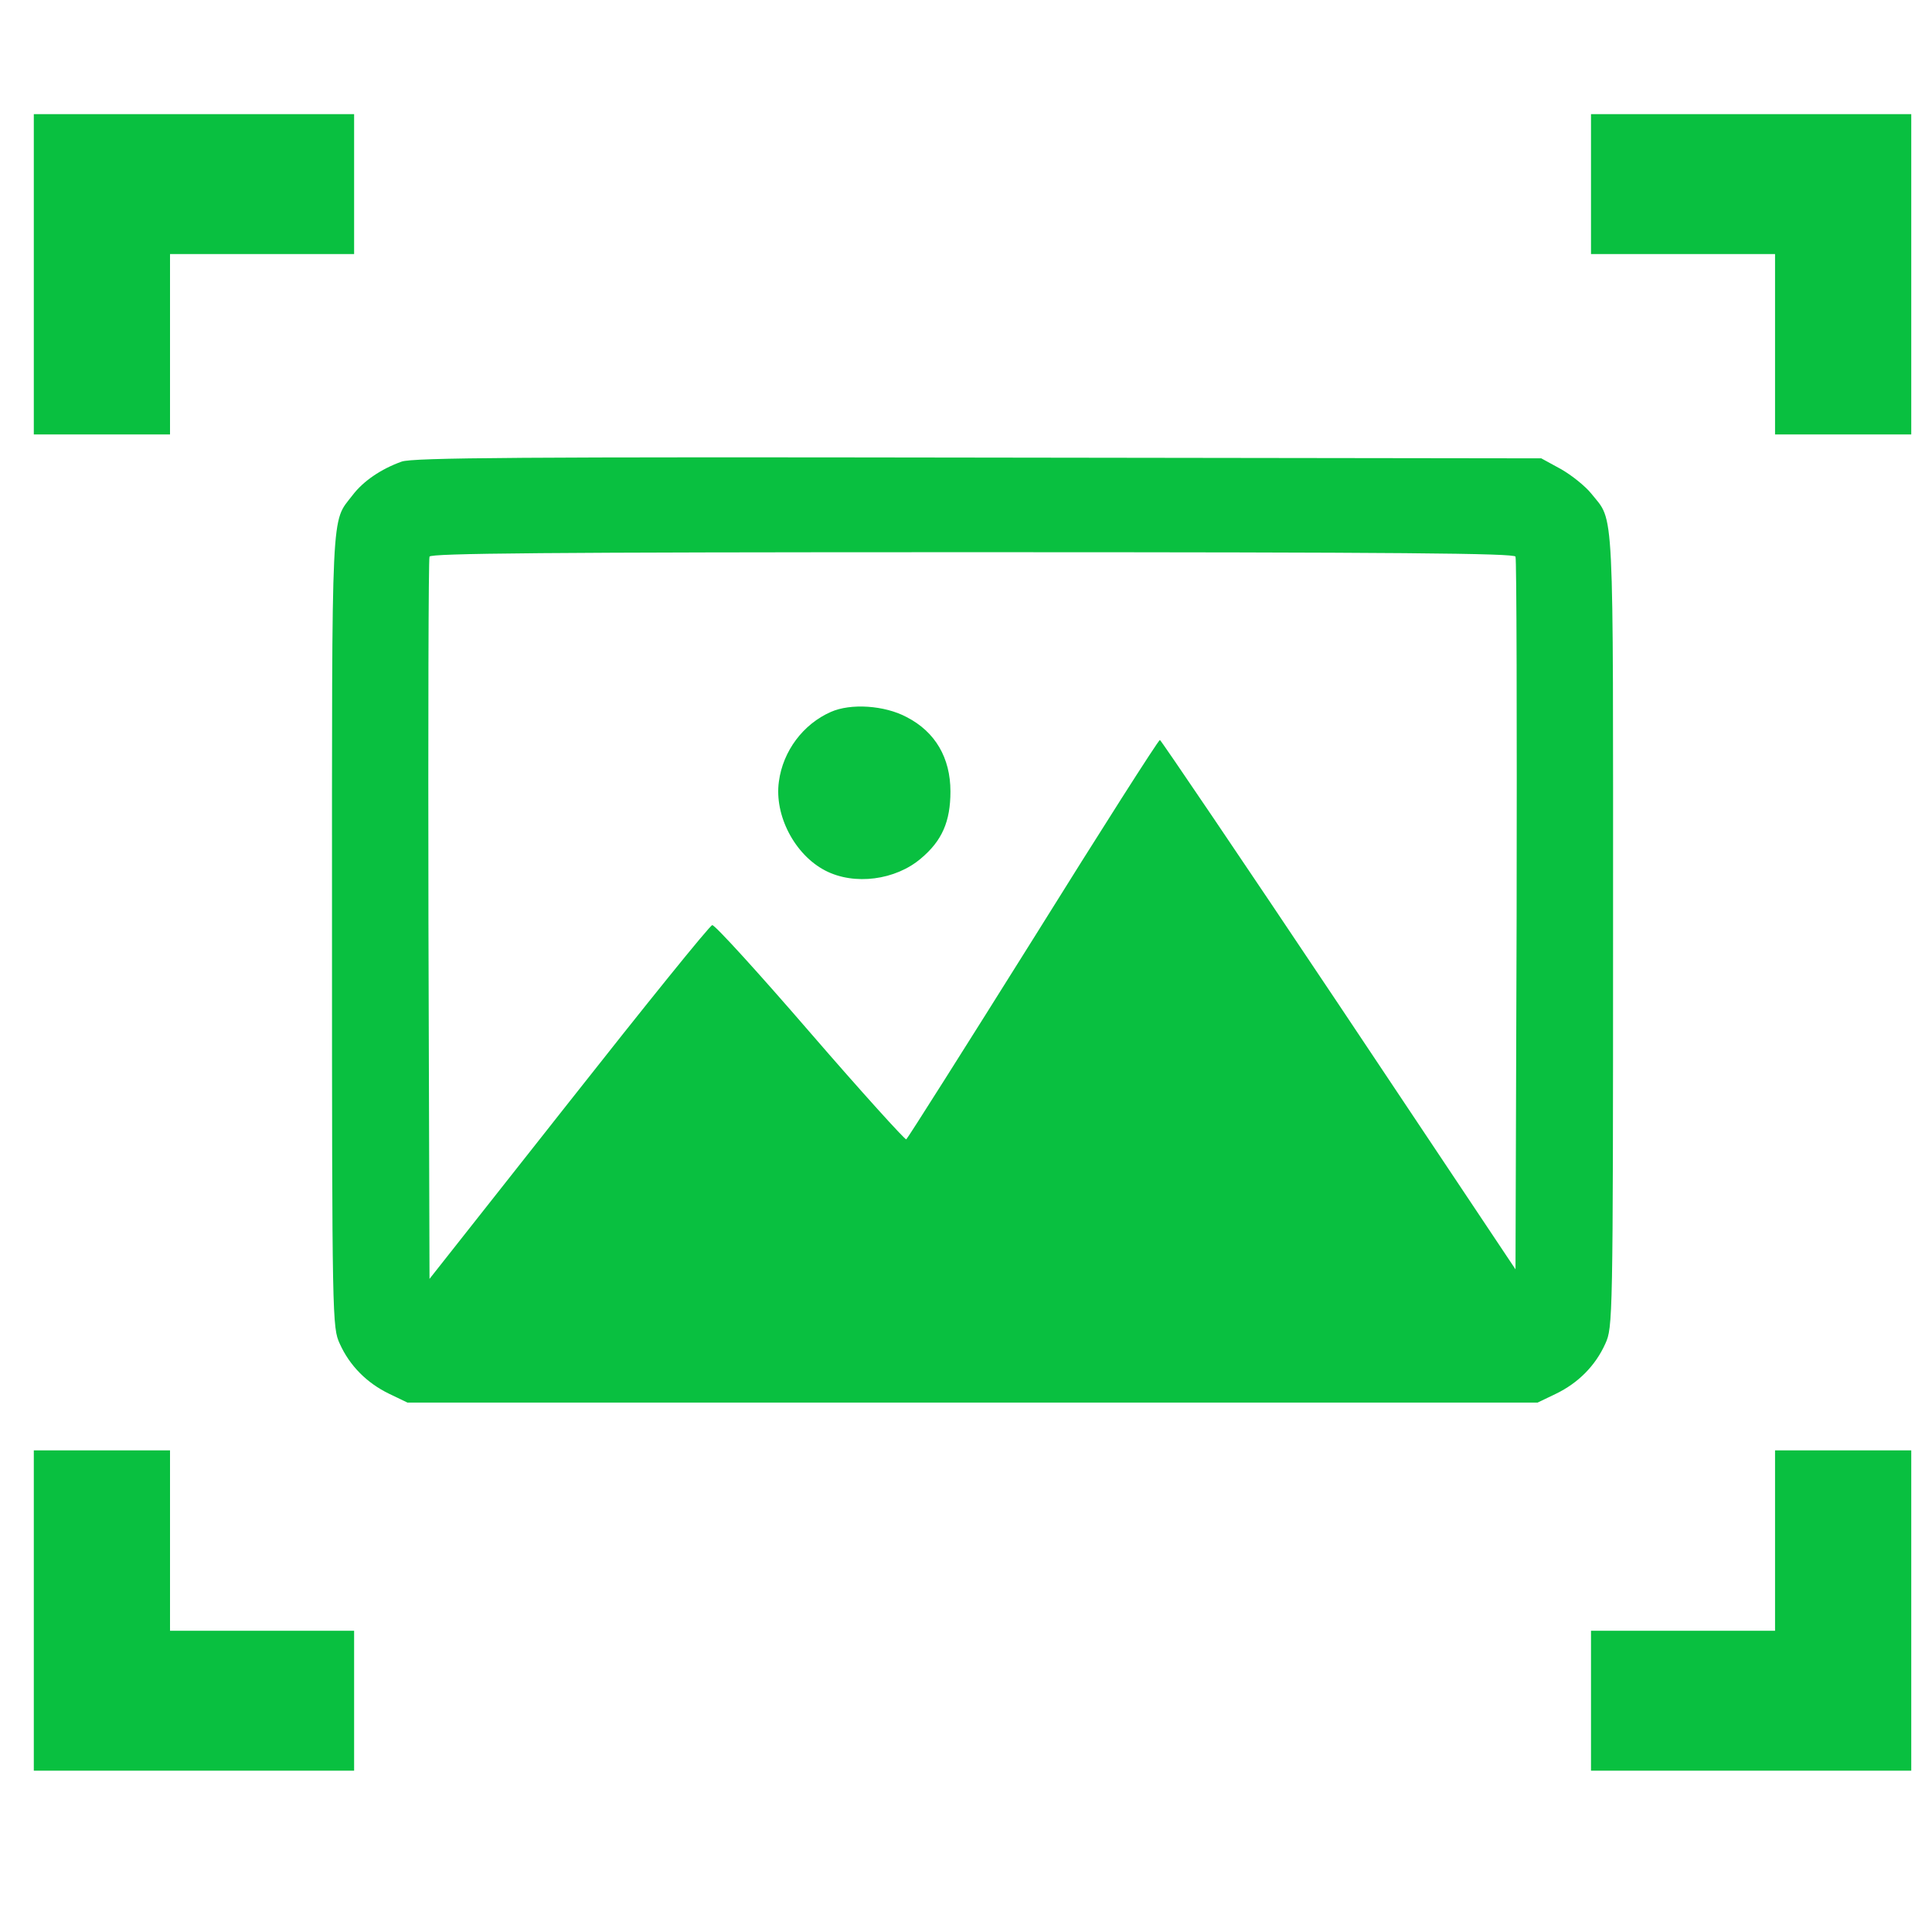 <svg width="38" height="38" viewBox="0 0 38 38" fill="none" xmlns="http://www.w3.org/2000/svg">
<g clip-path="url(#clip0_1358_9094)">
<path d="M0.665 5.395V8.545H2.005H3.344V6.771V4.997H5.154H6.965V3.621V2.245H3.815H0.665V5.395Z" fill="#09C040"/>
<path d="M31.293 3.621V4.997H33.103H34.913V6.771V8.545H36.253H37.592V5.395V2.245H34.442H31.293V3.621Z" fill="#09C040"/>
<path d="M7.898 9.08C7.493 9.225 7.145 9.463 6.935 9.739C6.508 10.296 6.53 9.811 6.53 18.297C6.53 25.987 6.537 26.11 6.682 26.428C6.877 26.863 7.218 27.203 7.652 27.413L8.014 27.587H19.128H30.243L30.605 27.413C31.039 27.203 31.38 26.863 31.575 26.428C31.72 26.11 31.727 25.987 31.727 18.297C31.727 9.753 31.756 10.282 31.3 9.71C31.184 9.565 30.916 9.348 30.699 9.225L30.315 9.015L19.237 9C10.302 8.986 8.108 9 7.898 9.08ZM29.808 10.948C29.83 10.998 29.837 14.177 29.83 18L29.808 24.966L26.333 19.76C24.421 16.9 22.836 14.561 22.814 14.554C22.785 14.554 21.663 16.313 20.323 18.464C18.976 20.614 17.854 22.388 17.825 22.41C17.803 22.424 16.949 21.483 15.935 20.31C14.922 19.137 14.06 18.189 14.009 18.196C13.959 18.203 12.691 19.774 11.185 21.686L8.448 25.154L8.427 18.102C8.42 14.221 8.427 10.998 8.448 10.948C8.47 10.883 10.679 10.861 19.128 10.861C27.578 10.861 29.787 10.883 29.808 10.948Z" fill="#09C040"/>
<path d="M16.341 14.003C15.798 14.242 15.4 14.77 15.32 15.371C15.226 16.037 15.631 16.812 16.232 17.123C16.804 17.42 17.615 17.312 18.115 16.884C18.528 16.537 18.694 16.16 18.694 15.567C18.694 14.908 18.397 14.394 17.832 14.104C17.398 13.872 16.732 13.829 16.341 14.003Z" fill="#09C040"/>
<path d="M0.665 31.677V34.827H3.815H6.965V33.451V32.075H5.154H3.344V30.301V28.527H2.005H0.665V31.677Z" fill="#09C040"/>
<path d="M34.913 30.301V32.075H33.103H31.293V33.451V34.827H34.442H37.592V31.677V28.527H36.253H34.913V30.301Z" fill="#09C040"/>
</g>
<defs>
<clipPath id="clip0_1358_9094">
<rect width="37.072" height="37.072" fill="white" transform="translate(0.593)"/>
</clipPath>
</defs>
</svg>
